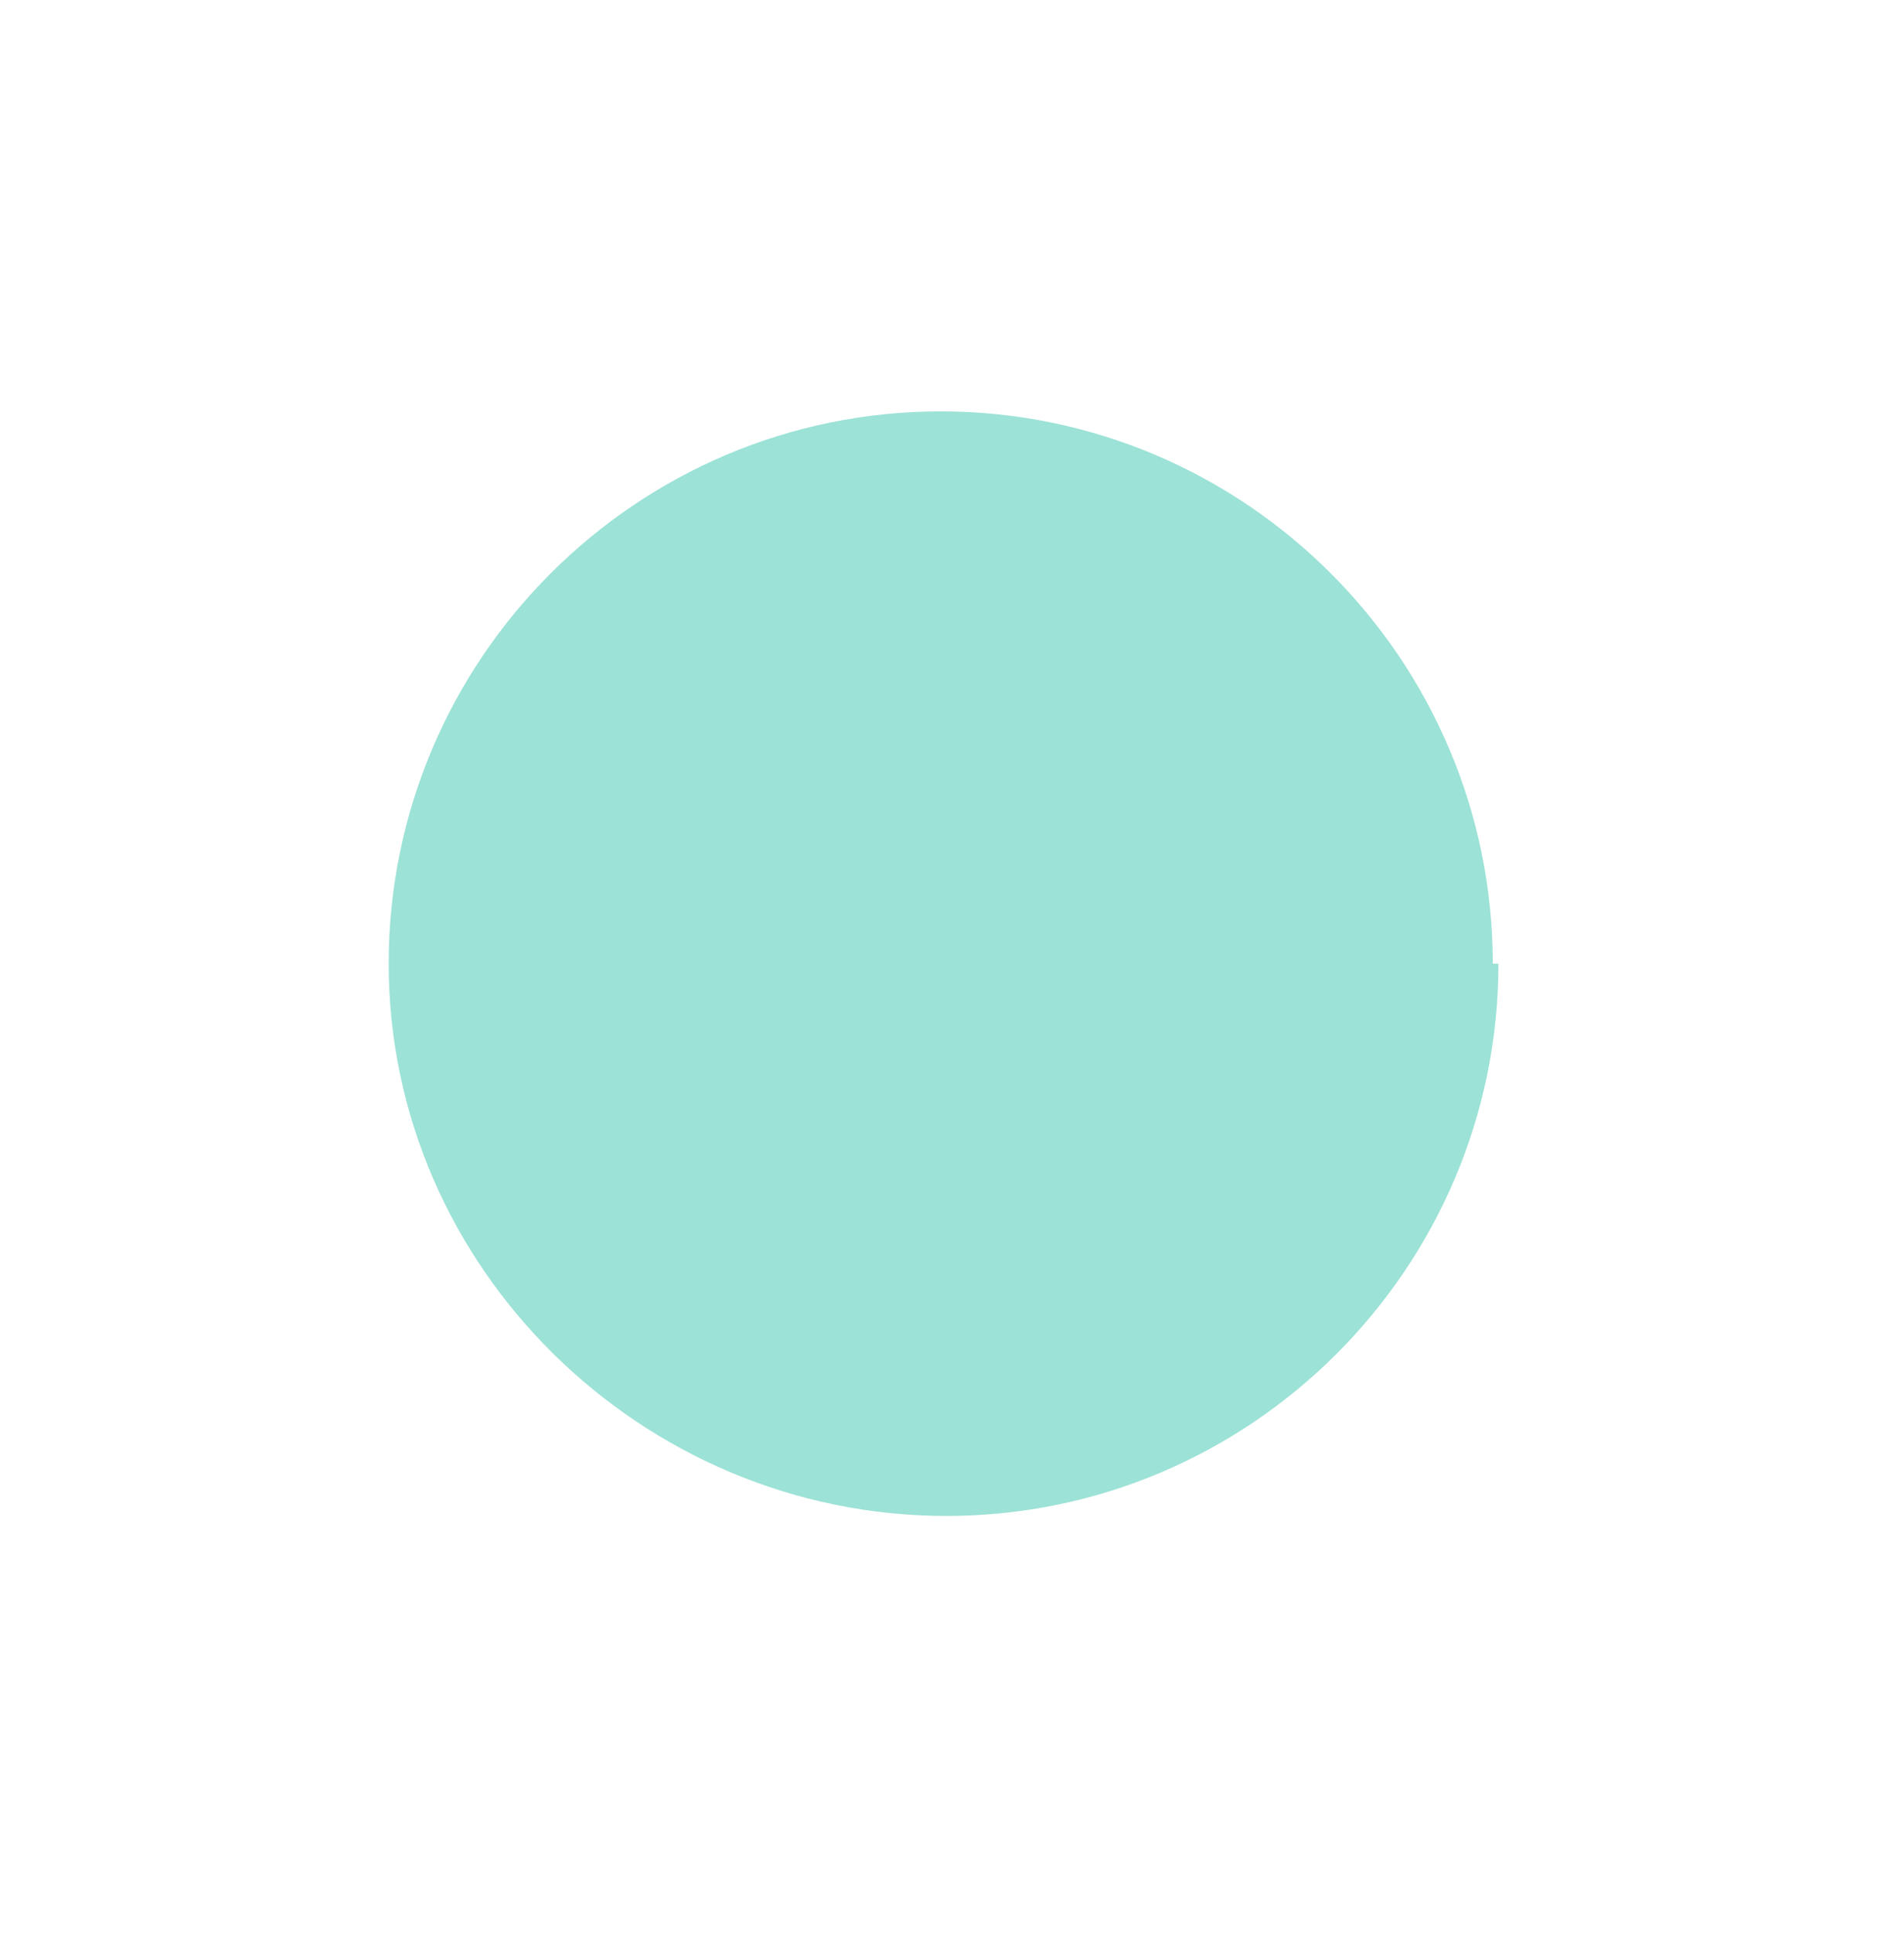 <?xml version="1.0" encoding="UTF-8"?>
<svg xmlns="http://www.w3.org/2000/svg" version="1.1" viewBox="0 0 33.8 34.3">
  <defs>
    <style>
      .cls-1 {
        fill: #9ce2d6;
      }
    </style>
  </defs>
  <!-- Generator: Adobe Illustrator 28.7.1, SVG Export Plug-In . SVG Version: 1.2.0 Build 142)  -->
  <g>
    <g id="Layer_1">
      <path class="cls-1" d="M26.6,17.1c0,5.4-4.4,9.8-9.8,9.8s-9.9-4.4-9.9-9.8,4.4-9.8,9.8-9.8h0c5.4,0,9.8,4.4,9.8,9.8"/>
    </g>
  </g>
</svg>